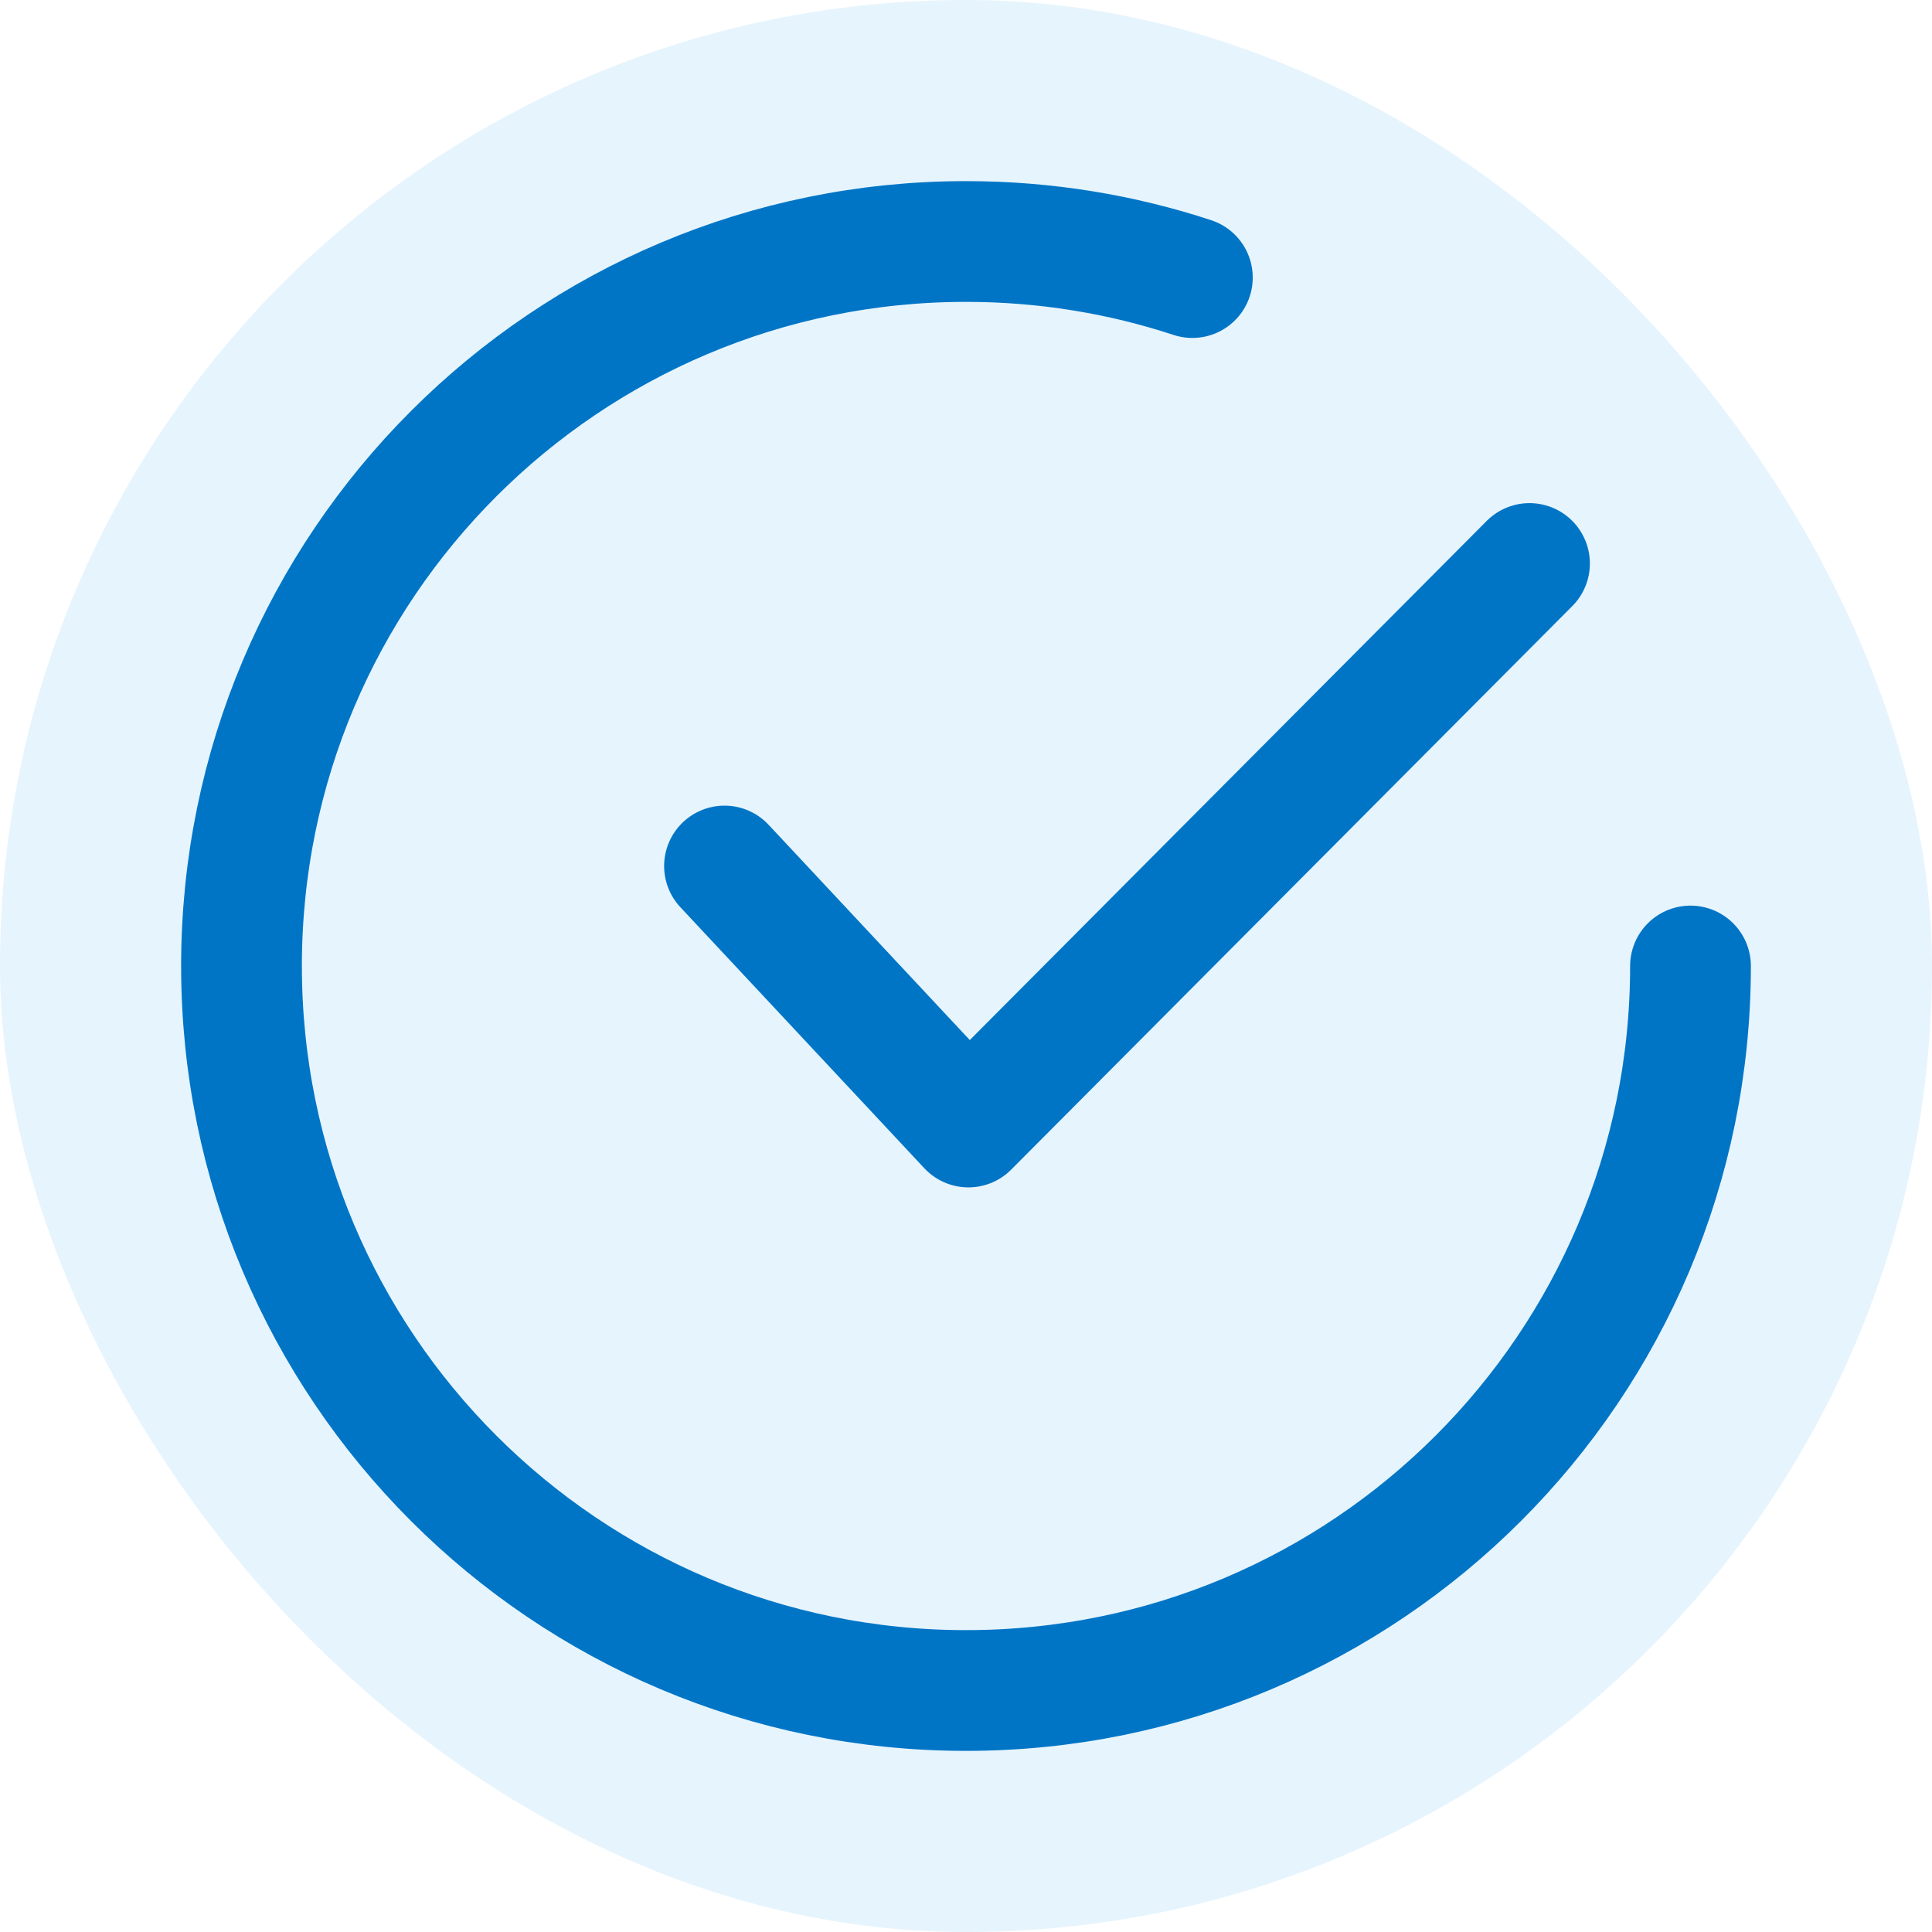 <?xml version="1.0" encoding="UTF-8"?>
<svg xmlns="http://www.w3.org/2000/svg" width="24" height="24" viewBox="0 0 24 24" fill="none">
  <rect width="24" height="24" rx="12" fill="#008CEE" fill-opacity="0.1"></rect>
  <path d="M9 10.758L12.03 14L19 7" stroke="#0075C6" stroke-width="1.5" stroke-linecap="round" stroke-linejoin="round"></path>
  <path d="M21 12C21 16.971 16.971 21 12 21C7.029 21 3 16.971 3 12C3 7.029 7.029 3 12 3C12.982 3 13.928 3.157 14.812 3.448" stroke="#0075C6" stroke-width="1.5" stroke-linecap="round" stroke-linejoin="round"></path>
</svg>
